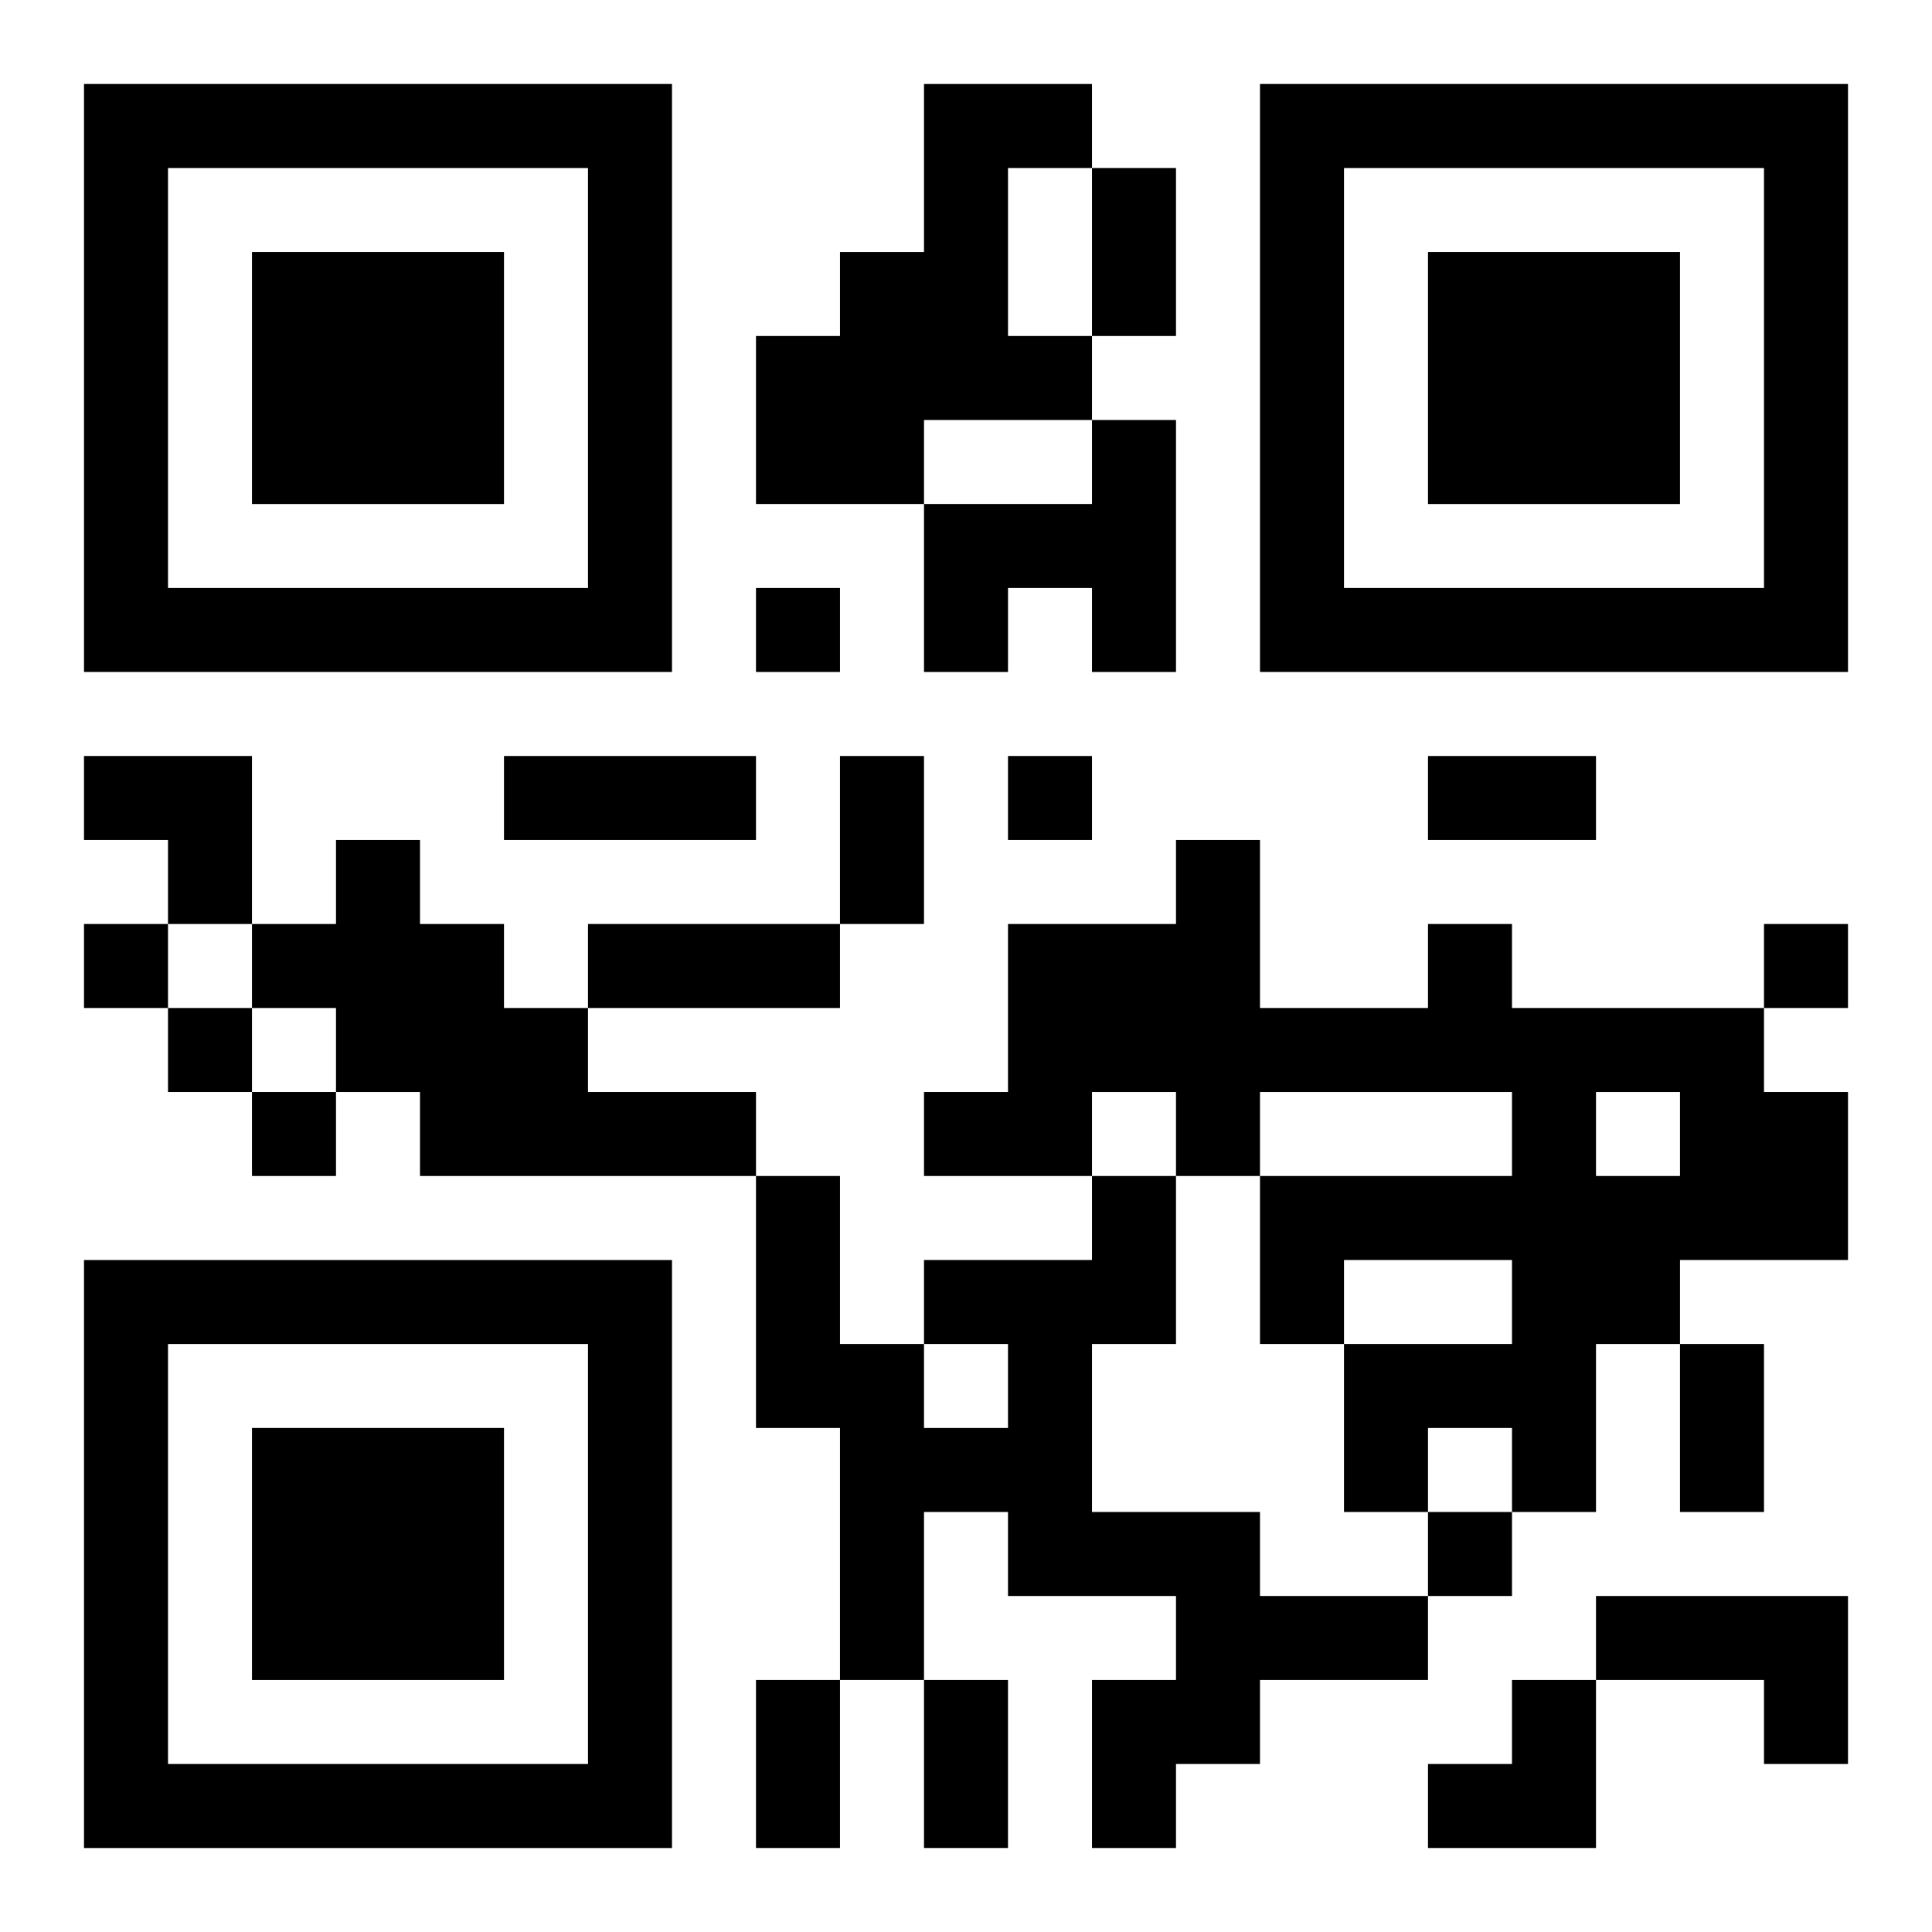 <?xml version="1.0" encoding="UTF-8"?>
<svg width="250" height="250" baseProfile="full" version="1.1" viewBox="-1 -1 23 23" xmlns="http://www.w3.org/2000/svg" xmlns:xlink="http://www.w3.org/1999/xlink"><symbol id="a"><path d="m0 7v7h7v-7h-7zm1 1h5v5h-5v-5zm1 1v3h3v-3h-3z"/></symbol><use y="-7" xlink:href="#a"/><use y="7" xlink:href="#a"/><use x="14" y="-7" xlink:href="#a"/><path d="m10 0h2v1h-1v2h1v1h-2v1h-2v-2h1v-1h1v-2m2 4h1v3h-1v-1h-1v1h-1v-2h2v-1m-9 5h1v1h1v1h1v1h2v1h-4v-1h-1v-1h-1v-1h1v-1m13 1h1v1h3v1h1v2h-2v1h-1v2h-1v-1h-1v1h-1v-2h2v-1h-2v1h-1v-2h3v-1h-3v1h-1v-1h-1v1h-2v-1h1v-2h2v-1h1v2h2v-1m2 2v1h1v-1h-1m-6 1h1v2h-1v2h2v1h2v1h-2v1h-1v1h-1v-2h1v-1h-2v-1h-1v2h-1v-3h-1v-3h1v2h1v1h1v-1h-1v-1h2v-1m6 5h3v2h-1v-1h-2v-1m-10-12v1h1v-1h-1m3 2v1h1v-1h-1m-11 2v1h1v-1h-1m20 0v1h1v-1h-1m-19 1v1h1v-1h-1m1 1v1h1v-1h-1m14 5v1h1v-1h-1m-4-16h1v2h-1v-2m-7 7h3v1h-3v-1m4 0h1v2h-1v-2m7 0h2v1h-2v-1m-10 2h3v1h-3v-1m13 5h1v2h-1v-2m-11 4h1v2h-1v-2m2 0h1v2h-1v-2m-10-11h2v2h-1v-1h-1zm16 11m1 0h1v2h-2v-1h1z"/></svg>
